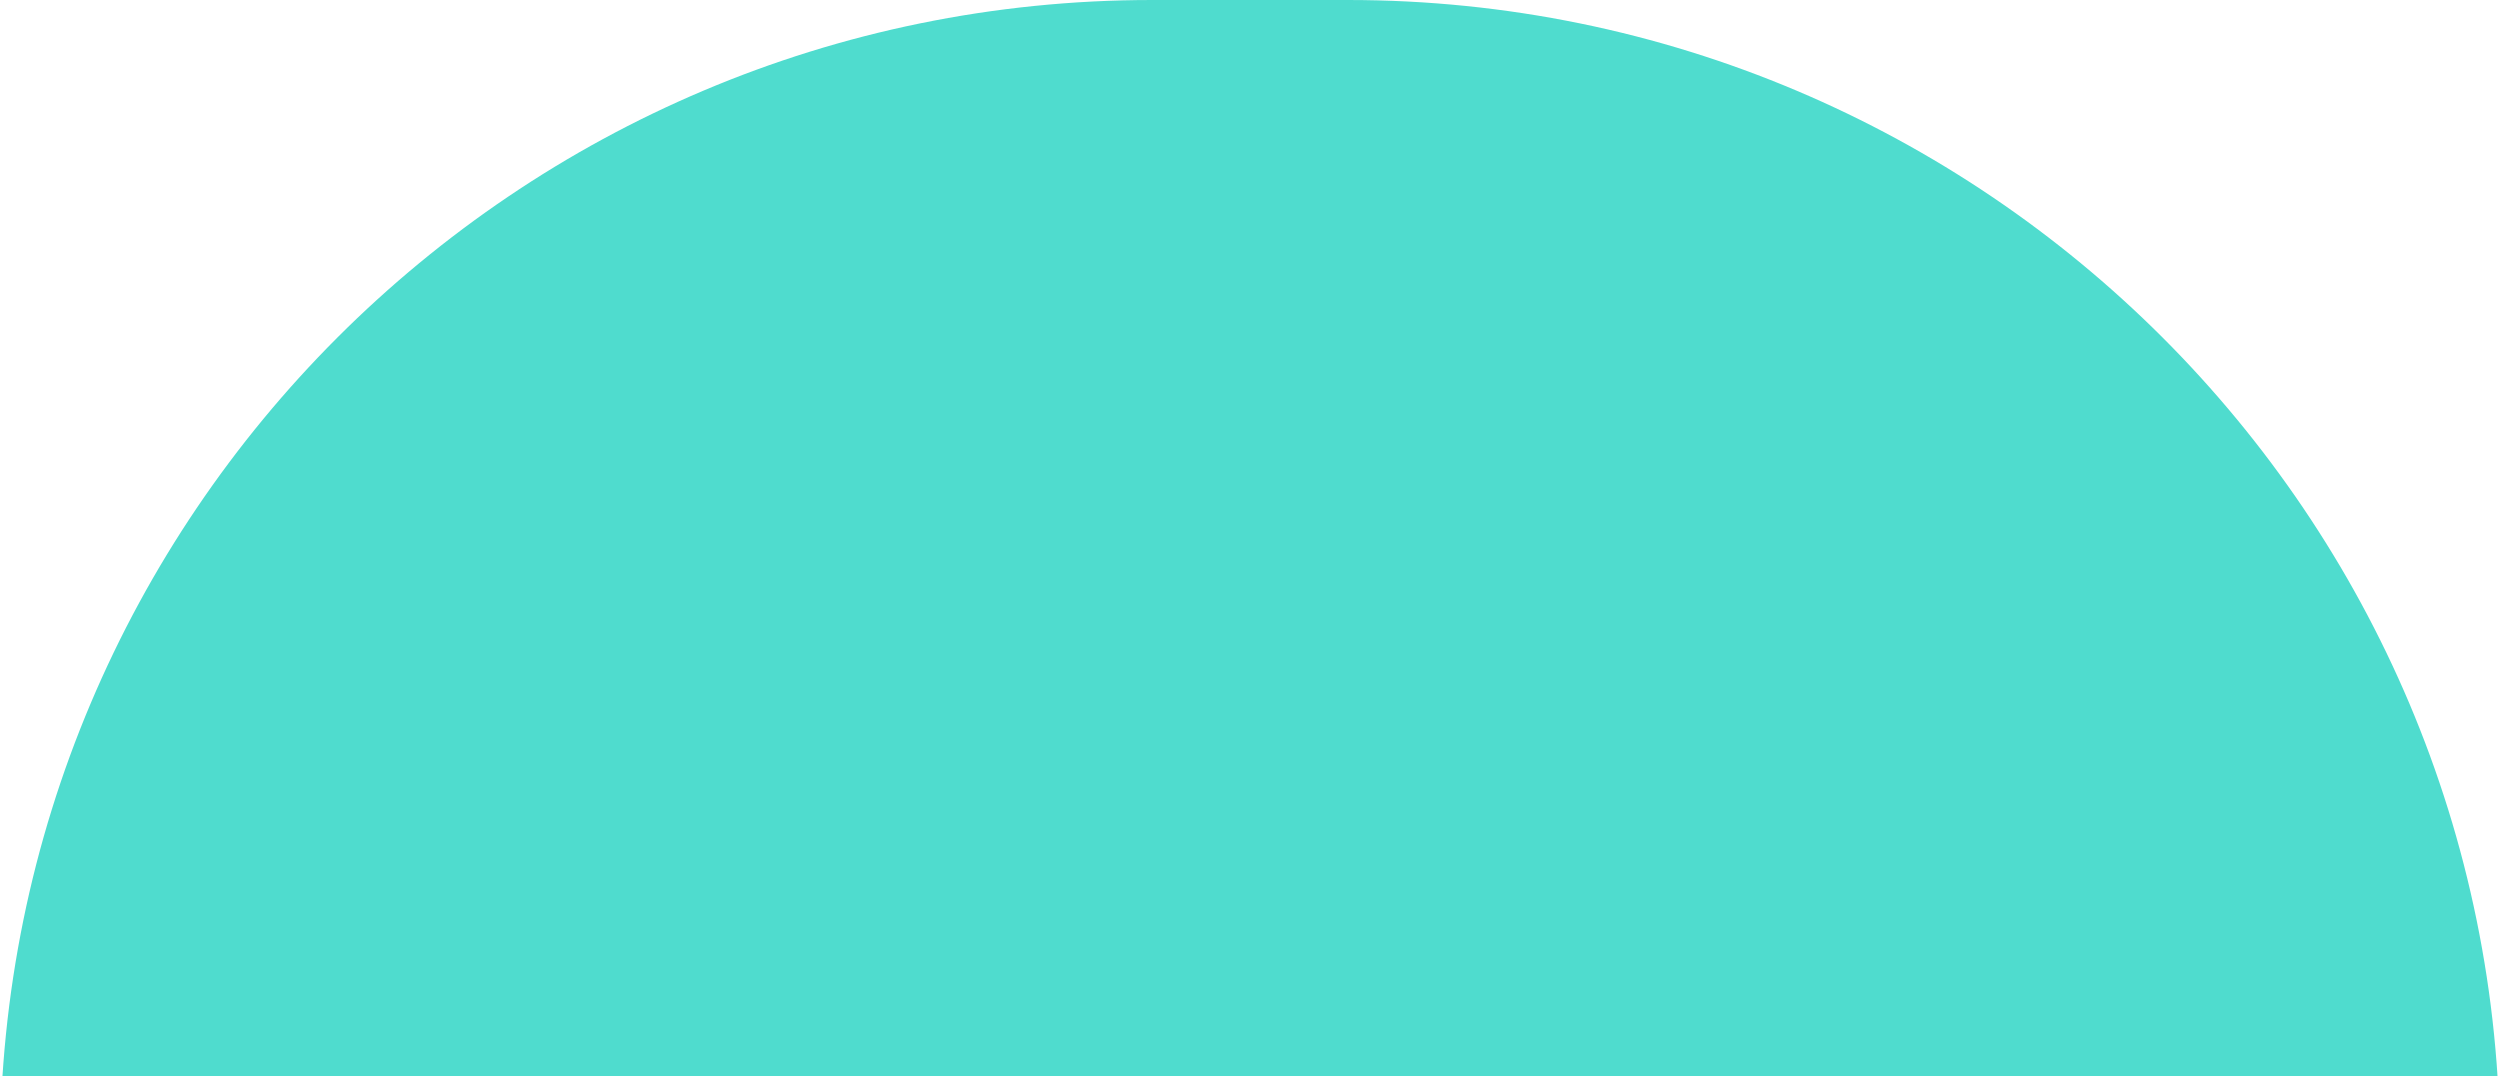 <?xml version="1.0" encoding="UTF-8"?>
<svg xmlns="http://www.w3.org/2000/svg" width="230" height="99" viewBox="0 0 230 99" fill="none">
  <path d="M0 106C0 47.458 47.458 0 106 0L124 0C182.542 0 230 47.458 230 106L0 106Z" fill="#4FDCCE"></path>
</svg>
